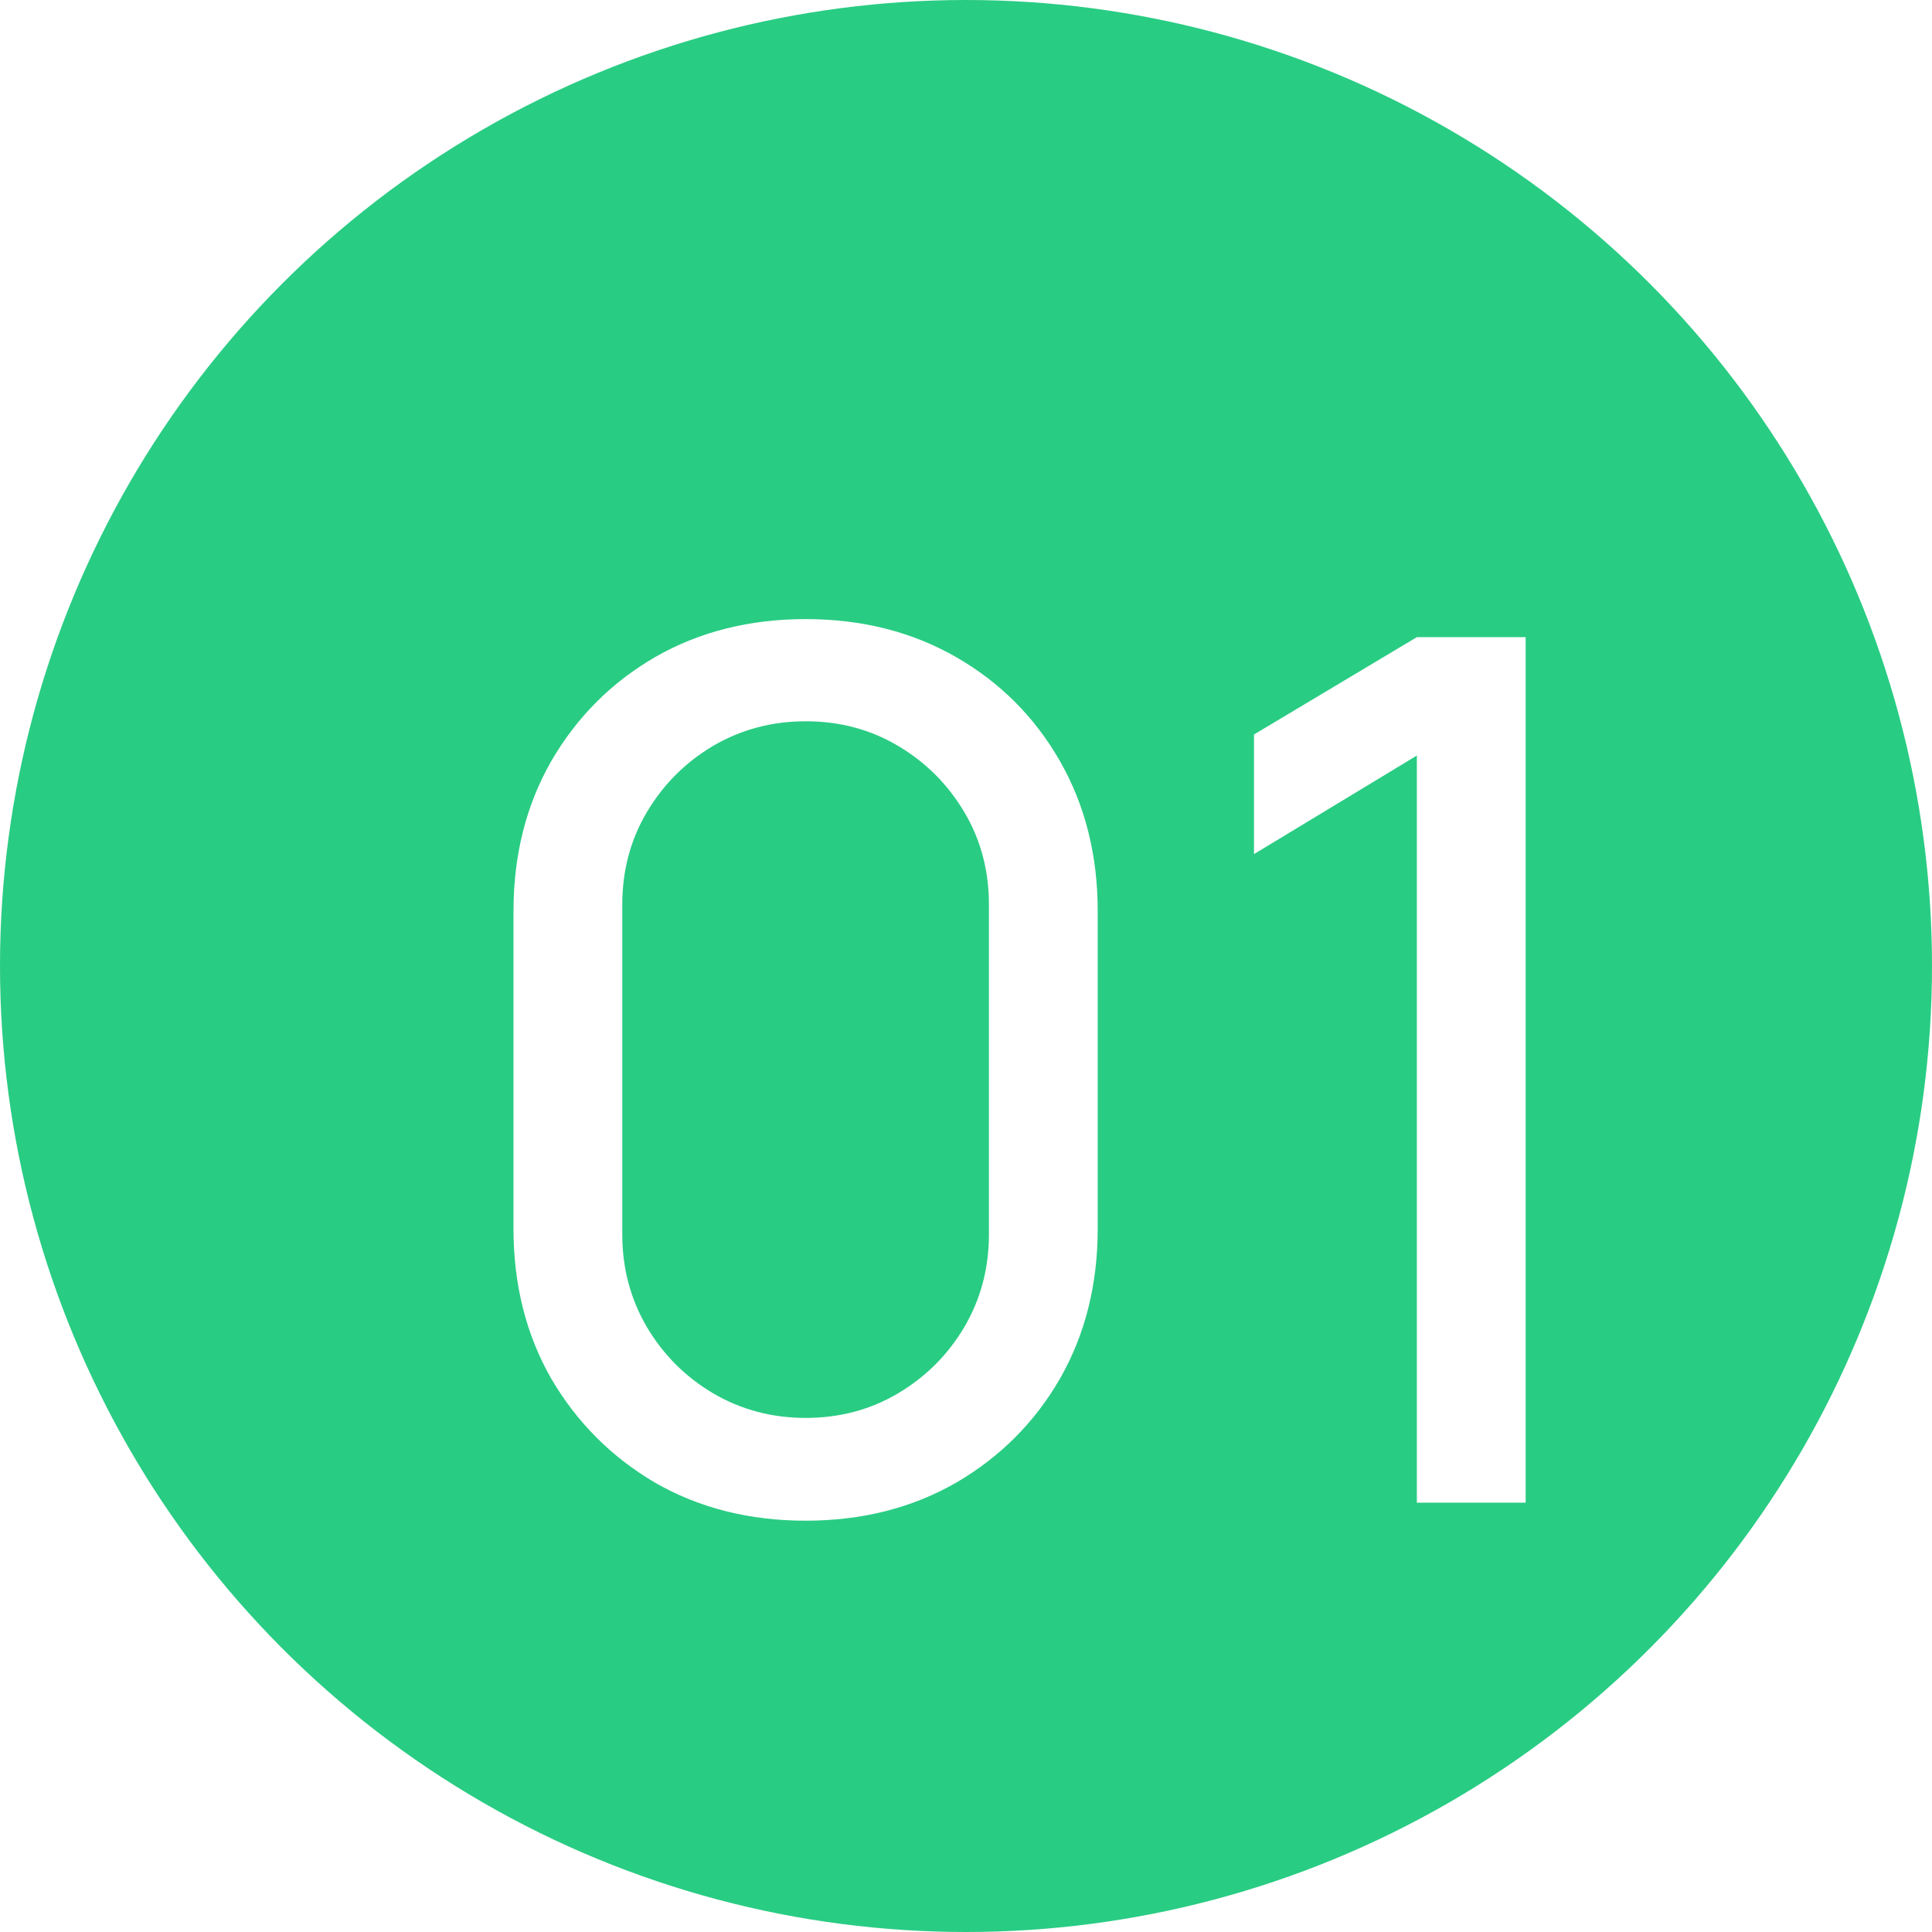 <?xml version="1.0" encoding="UTF-8"?> <svg xmlns="http://www.w3.org/2000/svg" width="90" height="90" viewBox="0 0 90 90" fill="none"> <circle cx="45" cy="45" r="45" fill="#29CC83"></circle> <g filter="url(#filter0_d_463_1443)"> <path d="M33.528 66.84C30.915 66.84 28.581 66.252 26.528 65.076C24.493 63.881 22.879 62.267 21.684 60.232C20.508 58.179 19.92 55.845 19.92 53.232V38.448C19.92 35.835 20.508 33.501 21.684 31.448C22.879 29.395 24.493 27.78 26.528 26.604C28.581 25.428 30.915 24.84 33.528 24.84C36.141 24.84 38.475 25.428 40.528 26.604C42.581 27.78 44.196 29.395 45.372 31.448C46.548 33.501 47.136 35.835 47.136 38.448V53.232C47.136 55.845 46.548 58.179 45.372 60.232C44.196 62.267 42.581 63.881 40.528 65.076C38.475 66.252 36.141 66.84 33.528 66.84ZM33.528 62.052C35.115 62.052 36.552 61.669 37.84 60.904C39.128 60.139 40.155 59.112 40.92 57.824C41.685 56.517 42.068 55.08 42.068 53.512V38.14C42.068 36.553 41.685 35.116 40.92 33.828C40.155 32.54 39.128 31.513 37.84 30.748C36.552 29.983 35.115 29.6 33.528 29.6C31.96 29.6 30.523 29.983 29.216 30.748C27.928 31.513 26.901 32.54 26.136 33.828C25.371 35.116 24.988 36.553 24.988 38.14V53.512C24.988 55.08 25.371 56.517 26.136 57.824C26.901 59.112 27.928 60.139 29.216 60.904C30.523 61.669 31.96 62.052 33.528 62.052ZM62.003 66V31.196L54.415 35.788V30.216L62.003 25.68H67.071V66H62.003Z" fill="white"></path> </g> <defs> <filter id="filter0_d_463_1443" x="19.92" y="24.84" width="55.151" height="50" filterUnits="userSpaceOnUse" color-interpolation-filters="sRGB"> <feFlood flood-opacity="0" result="BackgroundImageFix"></feFlood> <feColorMatrix in="SourceAlpha" type="matrix" values="0 0 0 0 0 0 0 0 0 0 0 0 0 0 0 0 0 0 127 0" result="hardAlpha"></feColorMatrix> <feOffset dx="4" dy="4"></feOffset> <feGaussianBlur stdDeviation="2"></feGaussianBlur> <feComposite in2="hardAlpha" operator="out"></feComposite> <feColorMatrix type="matrix" values="0 0 0 0 0.218 0 0 0 0 0.671 0 0 0 0 0.468 0 0 0 1 0"></feColorMatrix> <feBlend mode="normal" in2="BackgroundImageFix" result="effect1_dropShadow_463_1443"></feBlend> <feBlend mode="normal" in="SourceGraphic" in2="effect1_dropShadow_463_1443" result="shape"></feBlend> </filter> </defs> </svg> 